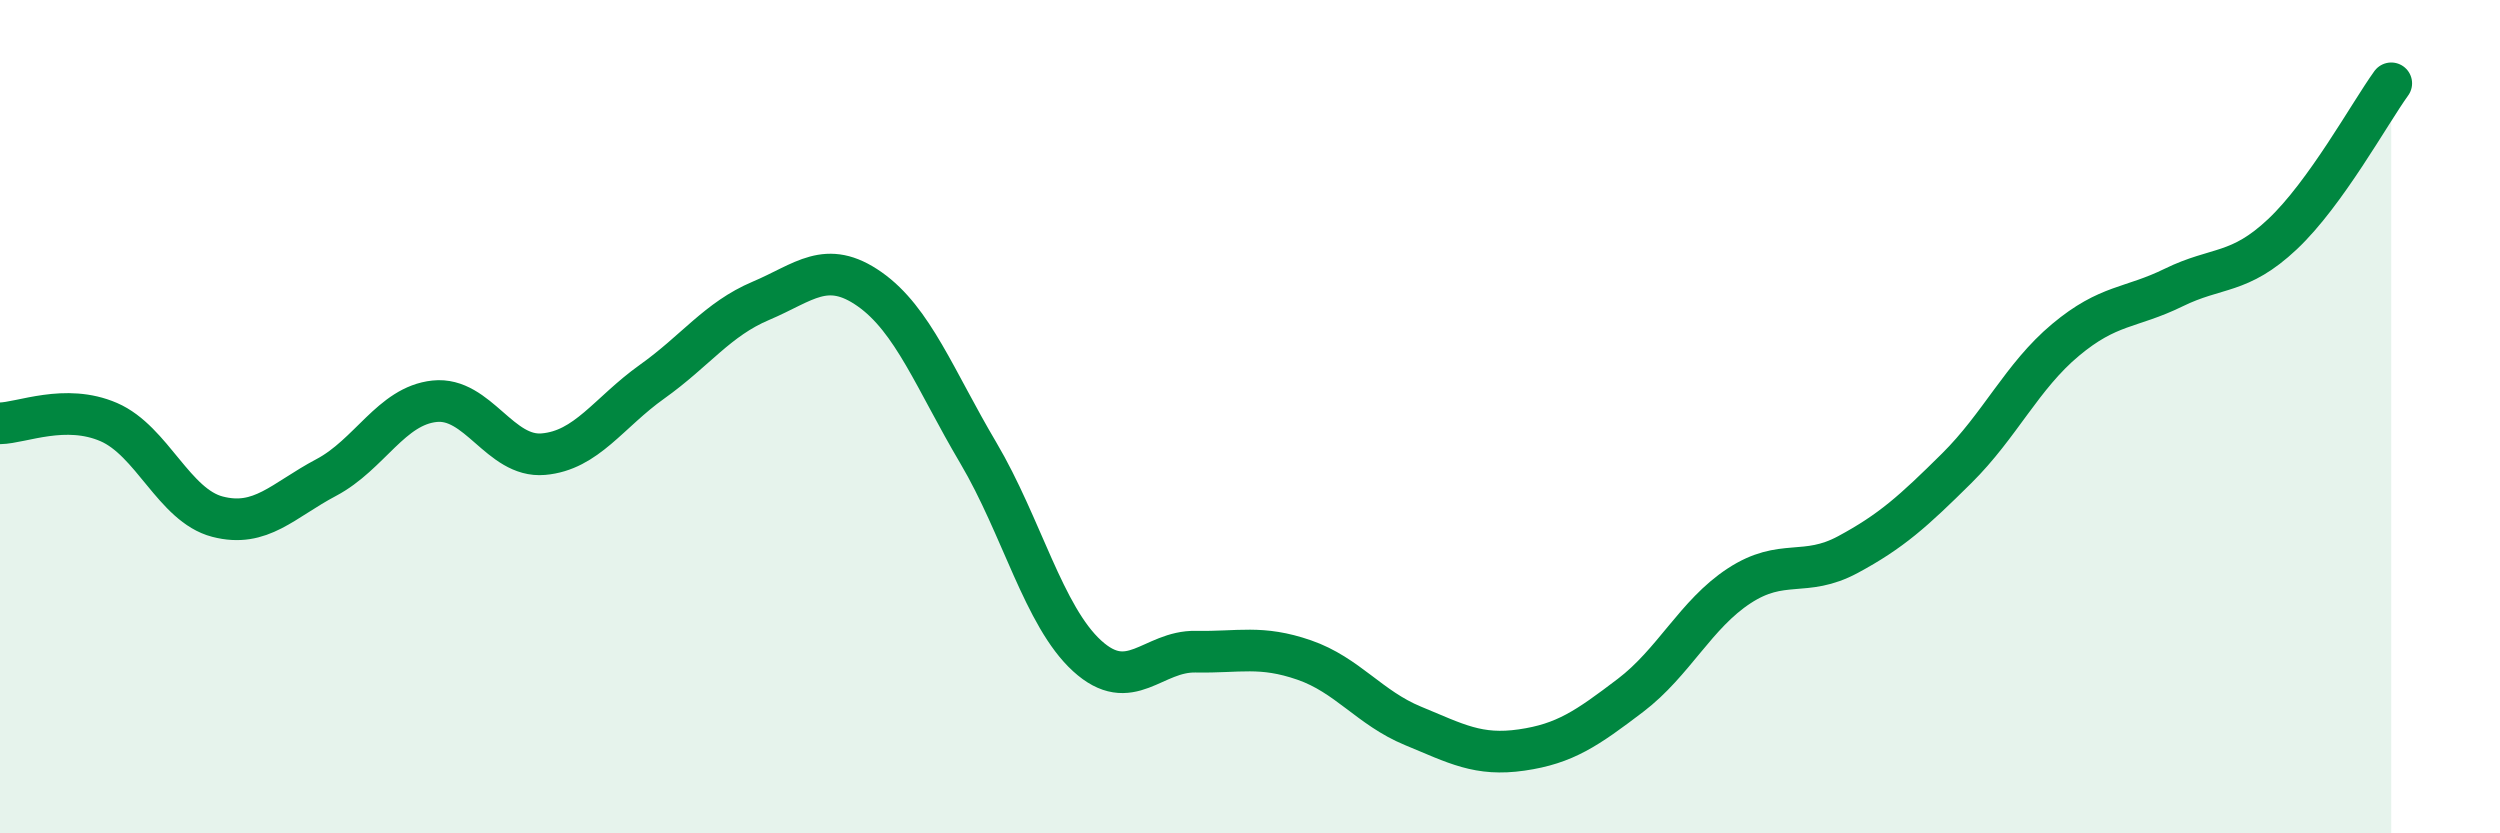
    <svg width="60" height="20" viewBox="0 0 60 20" xmlns="http://www.w3.org/2000/svg">
      <path
        d="M 0,10.16 C 0.52,10.15 1.57,9.68 2.61,10.13 C 3.65,10.58 4.18,12.13 5.22,12.4 C 6.26,12.67 6.79,12.01 7.83,11.46 C 8.87,10.91 9.39,9.74 10.43,9.63 C 11.47,9.52 12,10.99 13.04,10.9 C 14.08,10.81 14.61,9.9 15.65,9.16 C 16.69,8.42 17.22,7.66 18.26,7.22 C 19.3,6.78 19.83,6.21 20.87,6.94 C 21.91,7.67 22.44,9.11 23.48,10.87 C 24.52,12.63 25.05,14.79 26.09,15.74 C 27.13,16.69 27.66,15.62 28.7,15.64 C 29.74,15.66 30.26,15.48 31.3,15.84 C 32.34,16.2 32.87,16.99 33.91,17.42 C 34.95,17.85 35.48,18.15 36.52,18 C 37.56,17.85 38.09,17.48 39.13,16.69 C 40.17,15.9 40.7,14.74 41.74,14.06 C 42.78,13.38 43.31,13.87 44.35,13.31 C 45.39,12.75 45.92,12.27 46.96,11.24 C 48,10.21 48.53,9.03 49.57,8.16 C 50.61,7.29 51.13,7.41 52.17,6.9 C 53.21,6.39 53.74,6.6 54.78,5.62 C 55.82,4.64 56.87,2.72 57.39,2L57.39 20L0 20Z"
        fill="#008740"
        opacity="0.1"
        stroke-linecap="round"
        stroke-linejoin="round"
      />
      <path
        d="M 0,10.16 C 0.52,10.15 1.57,9.68 2.61,10.13 C 3.65,10.58 4.18,12.13 5.22,12.4 C 6.26,12.67 6.79,12.01 7.83,11.46 C 8.87,10.91 9.39,9.74 10.43,9.63 C 11.47,9.52 12,10.99 13.04,10.9 C 14.08,10.81 14.61,9.9 15.65,9.16 C 16.69,8.42 17.22,7.66 18.26,7.22 C 19.3,6.78 19.83,6.21 20.87,6.94 C 21.91,7.67 22.44,9.11 23.48,10.87 C 24.52,12.63 25.05,14.79 26.09,15.74 C 27.13,16.69 27.66,15.62 28.7,15.64 C 29.74,15.66 30.26,15.48 31.3,15.84 C 32.34,16.2 32.87,16.99 33.91,17.42 C 34.95,17.85 35.48,18.15 36.52,18 C 37.56,17.85 38.09,17.48 39.13,16.69 C 40.17,15.9 40.7,14.74 41.74,14.06 C 42.78,13.38 43.31,13.87 44.35,13.31 C 45.39,12.75 45.92,12.27 46.96,11.24 C 48,10.21 48.53,9.03 49.57,8.16 C 50.61,7.29 51.13,7.41 52.17,6.9 C 53.21,6.39 53.74,6.6 54.78,5.62 C 55.82,4.64 56.87,2.72 57.39,2"
        stroke="#008740"
        stroke-width="1"
        fill="none"
        stroke-linecap="round"
        stroke-linejoin="round"
      />
    </svg>
  